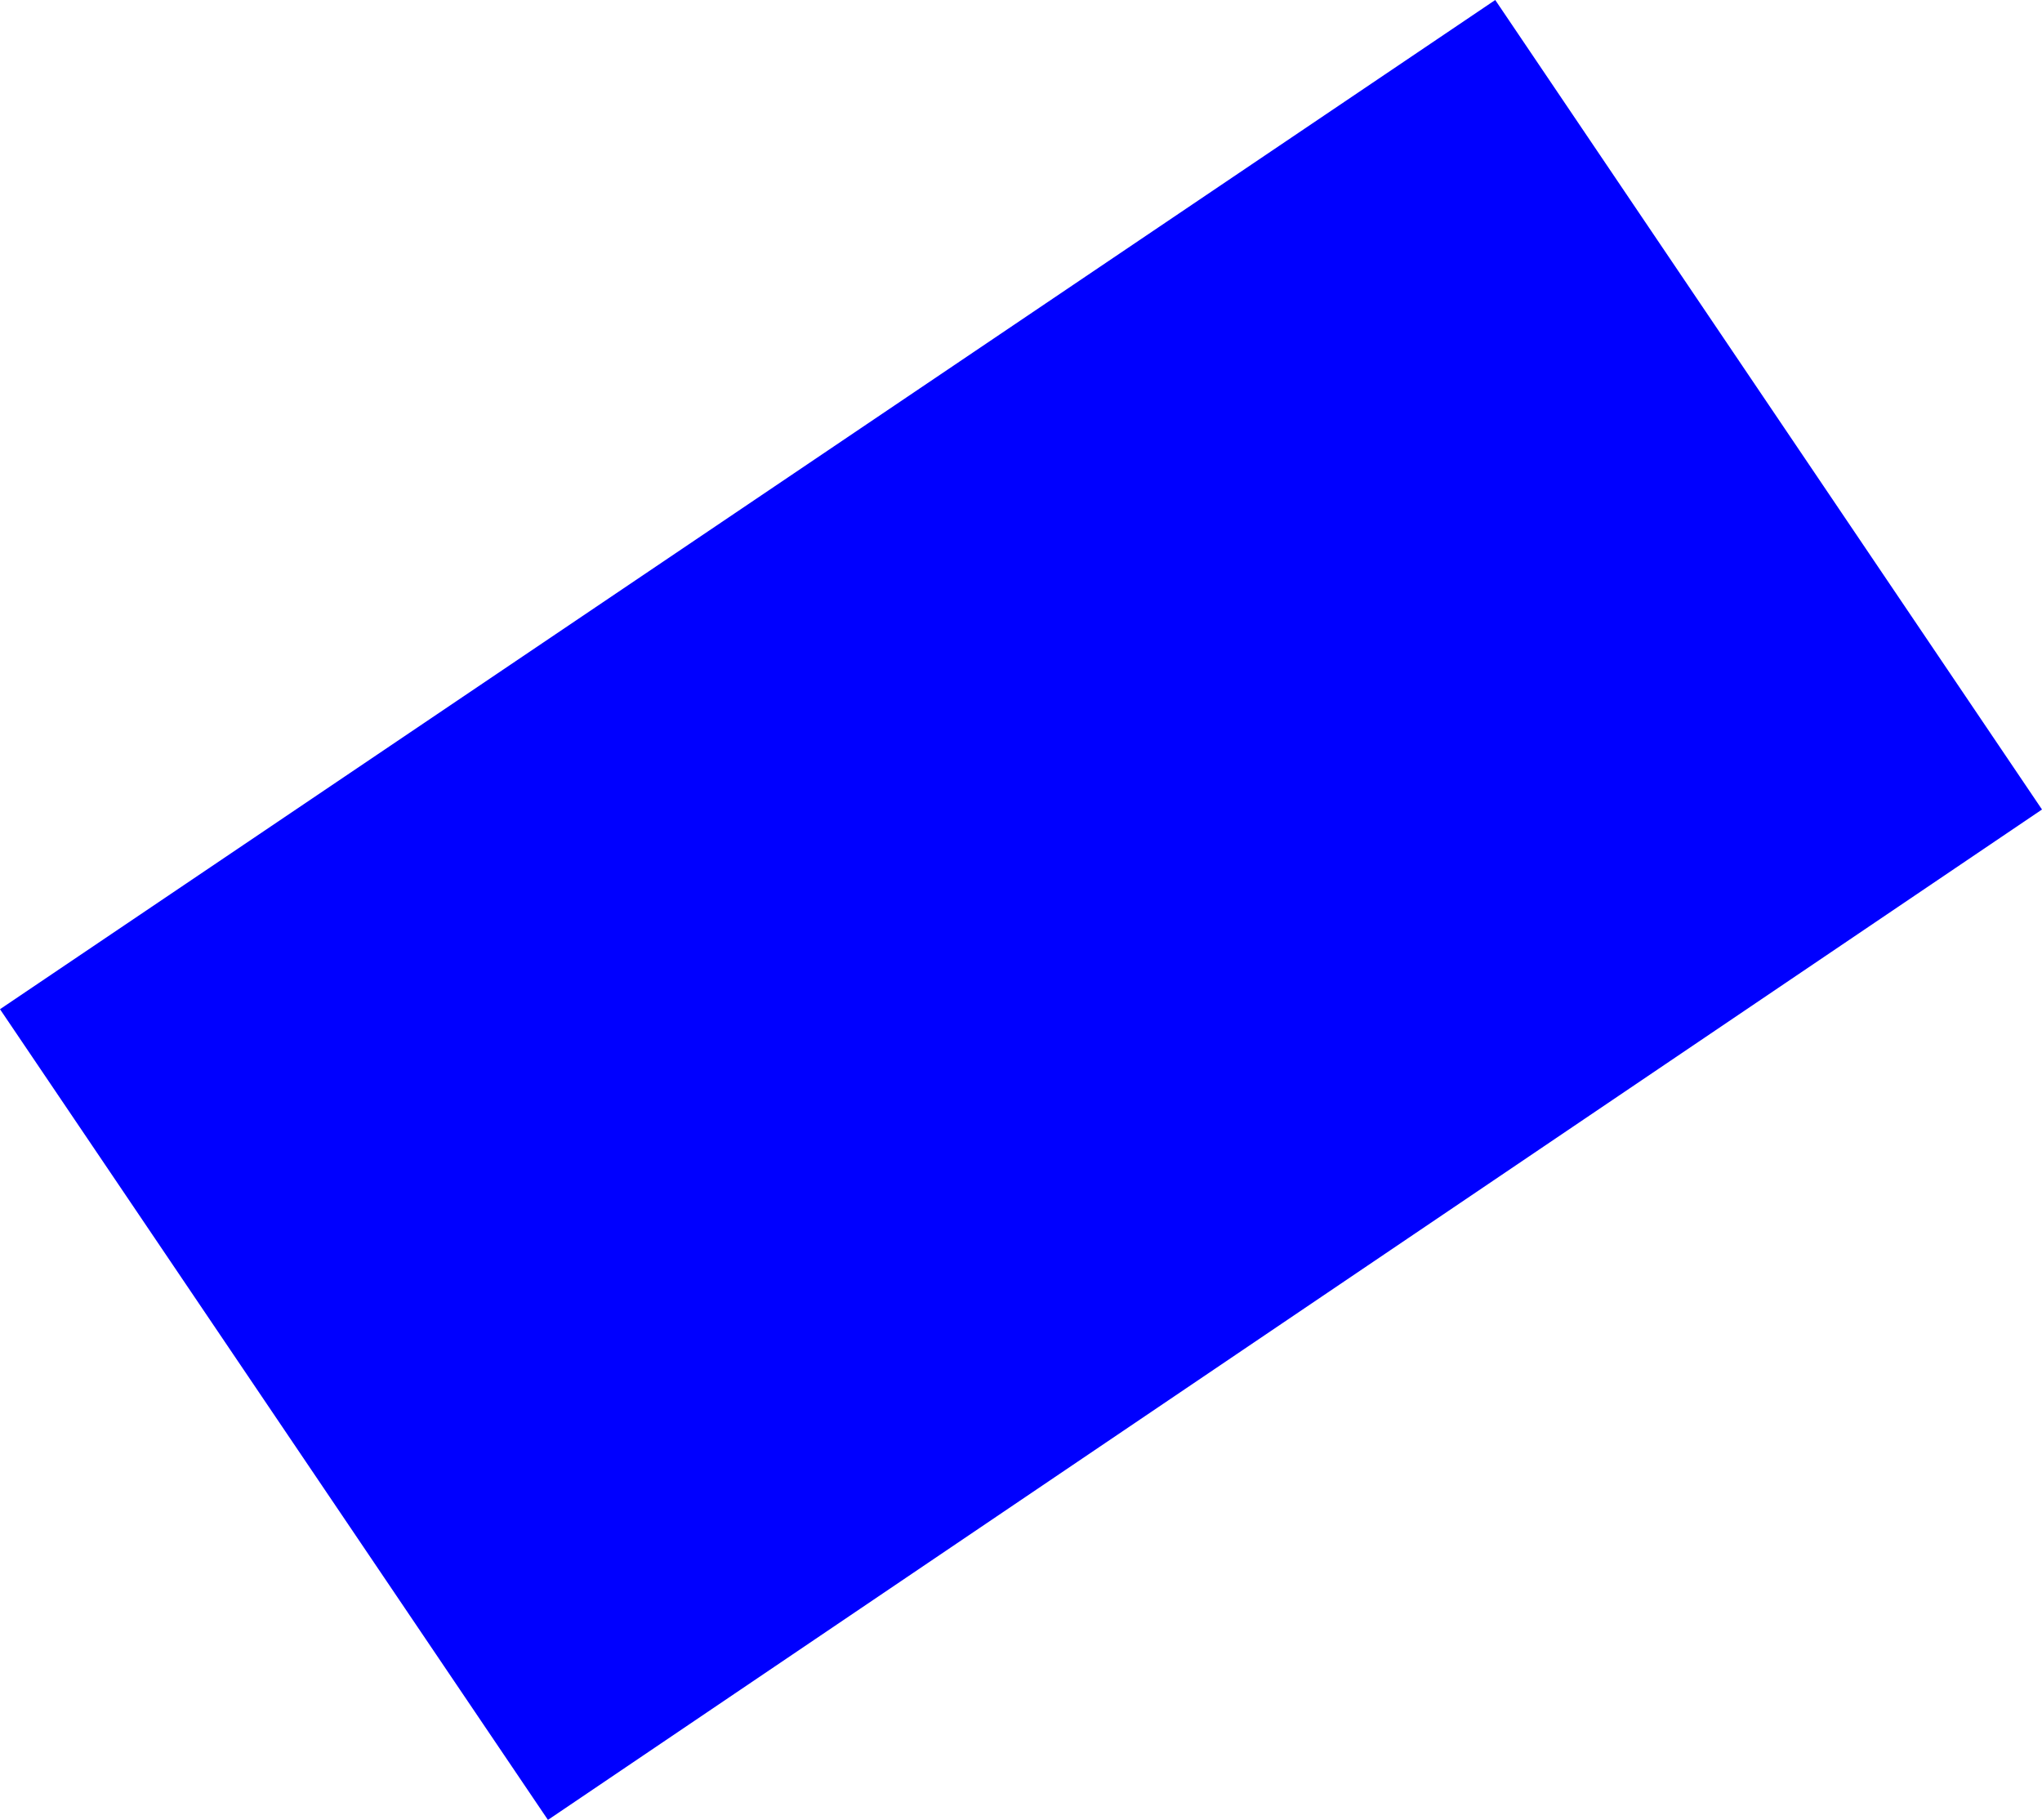 <?xml version="1.0" encoding="UTF-8" standalone="no"?>
<svg xmlns:xlink="http://www.w3.org/1999/xlink" height="76.55px" width="85.9px" xmlns="http://www.w3.org/2000/svg">
  <g transform="matrix(1.0, 0.0, 0.0, 1.0, -423.5, -182.75)">
    <path d="M509.4 216.8 L446.55 259.3 423.5 225.2 486.4 182.75 509.4 216.8" fill="#0000ff" fill-rule="evenodd" stroke="none"/>
  </g>
</svg>
